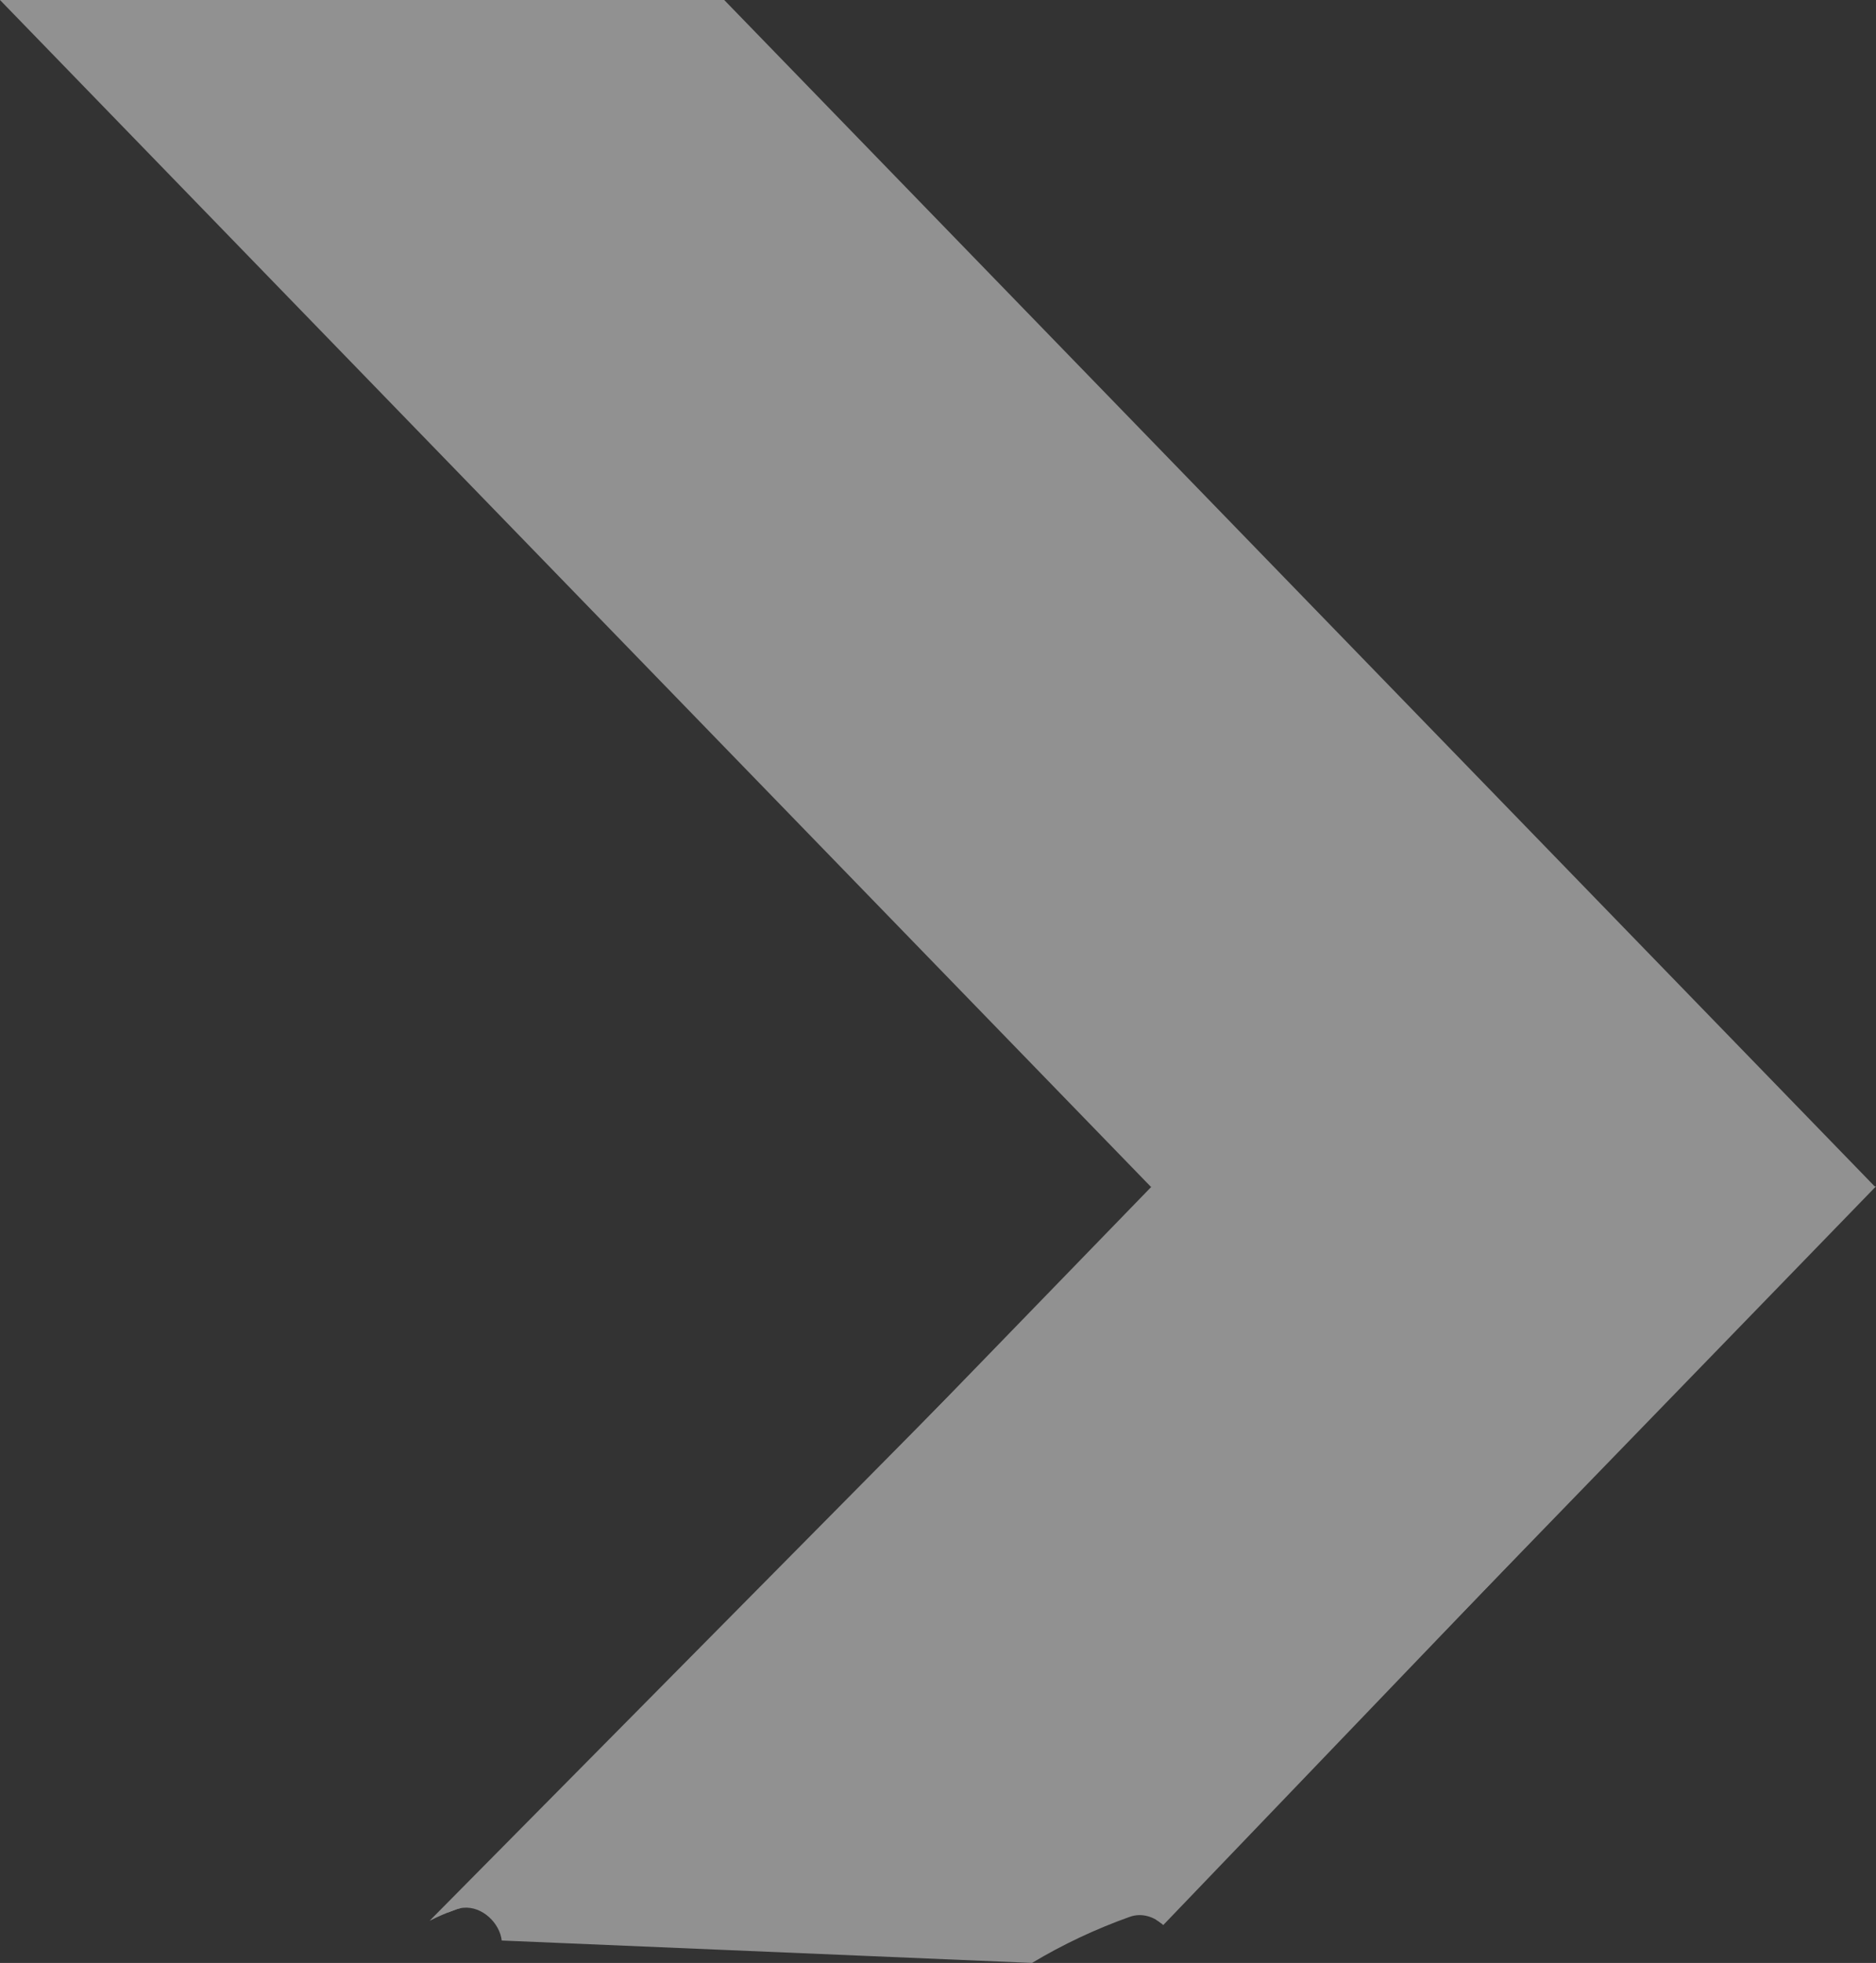 <?xml version="1.0" encoding="UTF-8"?>
<svg xmlns="http://www.w3.org/2000/svg" viewBox="0 0 1126.43 1178.66">
  <rect x="0" y="0" width="1126.43" height="1178.66" fill="#333333" stroke="none"/>
  <defs>
    <style>
      .cls-1 {
        mix-blend-mode: soft-light;
        opacity: .46;
      }

      .cls-2 {
        fill: #fff;
      }

      .cls-3 {
        isolation: isolate;
      }
    </style>
  </defs>
  <g class="cls-3">
    <g id="Capa_2" data-name="Capa 2">
      <g id="Capa_1-2" data-name="Capa 1">
        <g class="cls-1">
          <g>
            <g>
              <polygon class="cls-2" points="1121.53 710.81 691.86 710.81 4.39 1.86 434.06 1.86 1121.53 710.81"/>
              <path class="cls-2" d="M3.05,3.15L0,0H434.85s688.02,709.52,688.02,709.52l3.05,3.15h-434.85S3.05,3.15,3.05,3.15Zm430.22,.57H8.77S692.64,708.96,692.64,708.96h424.5S433.27,3.72,433.27,3.72Z"/>
            </g>
            <g>
              <path class="cls-2" d="M692.38,714.2l-434.45,439.17c5.12-2.6,10.47-4.93,16.08-6.9,11.36-4,23.06,4.56,26.45,15.02,.4,1.25,.66,2.49,.8,3.71l318.41,13.45c18.56-11.14,38.28-20.4,58.67-27.67,7.32-2.61,14.82-.06,20.12,4.94l423.6-441.73h-429.67Z"/>
              <path class="cls-2" d="M691.59,712.34l-.55,.57-422.39,435.59c1.76-.71,3.54-1.39,5.35-2.03,.81-.28,1.62-.5,2.43-.66l416.74-429.75h424.49l-423.46,436.69c1.08,.63,2.11,1.35,3.08,2.16l429.14-442.56h-434.84Z"/>
            </g>
          </g>
        </g>
      </g>
    </g>
  </g>
</svg>